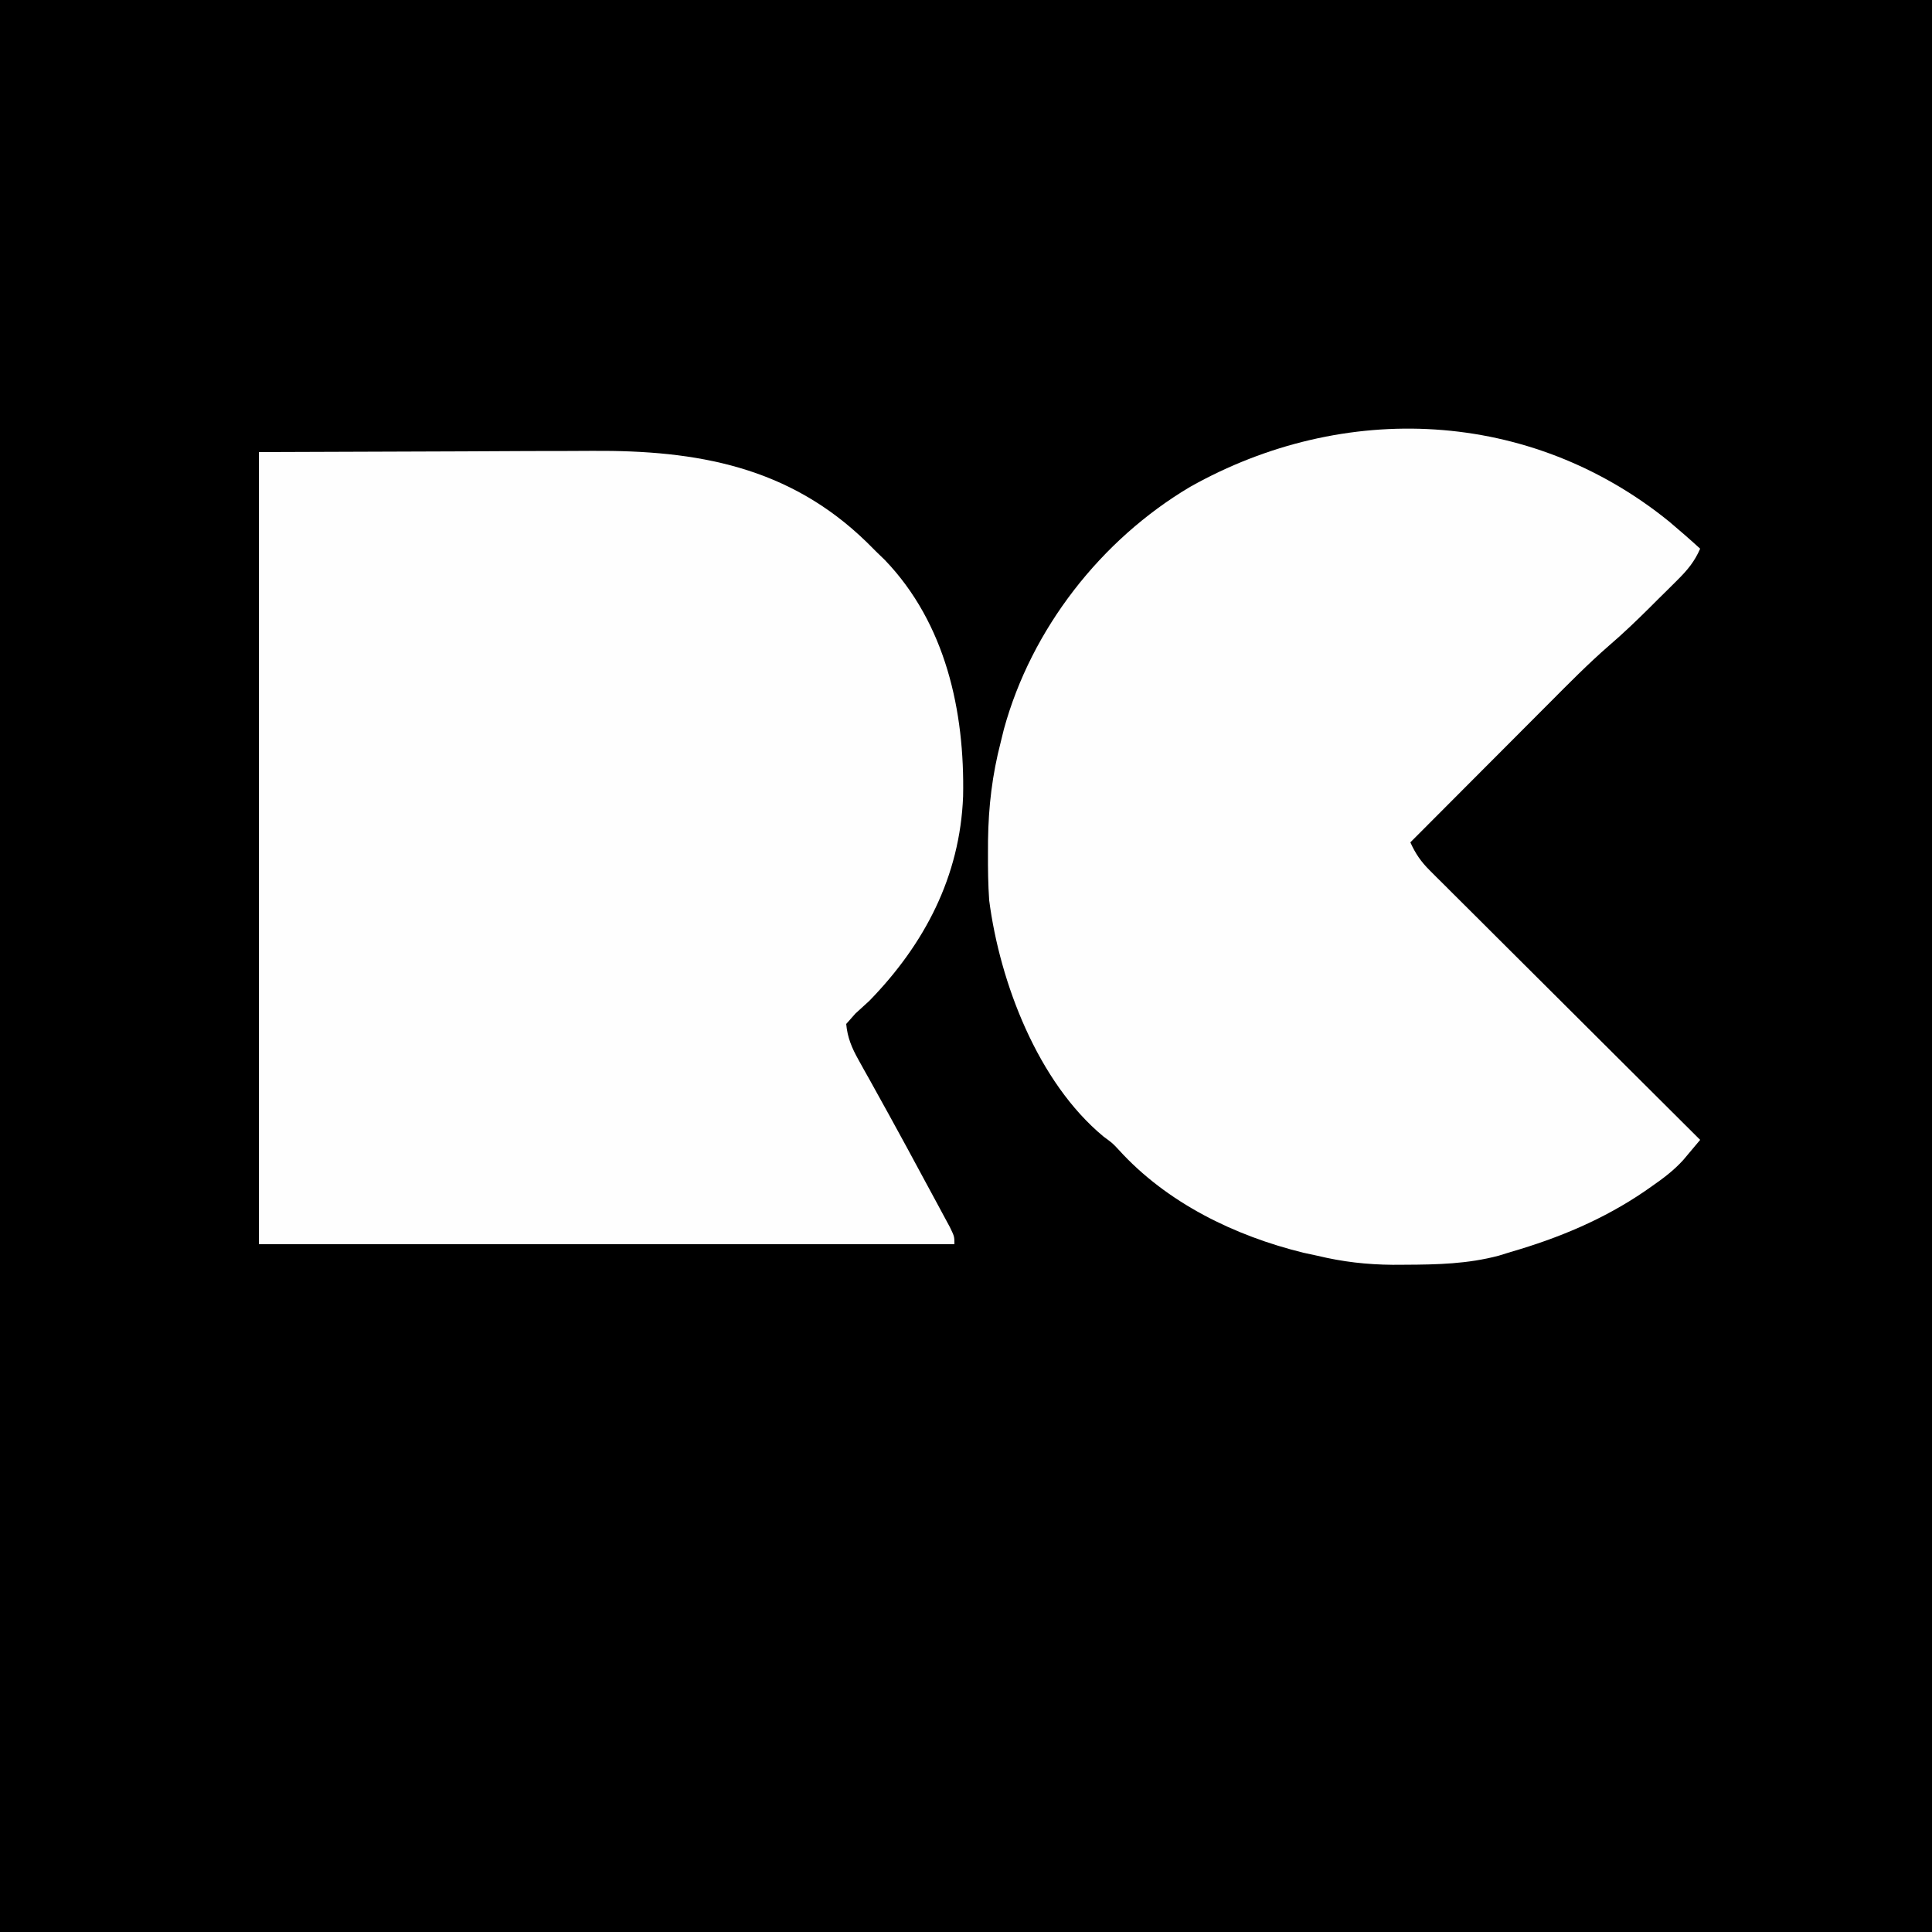 <?xml version="1.0" encoding="UTF-8"?>
<svg version="1.1" xmlns="http://www.w3.org/2000/svg" width="500" height="500">
<rect width="100%" height="100%" fill="#808080" stroke="none"/>
<path d="M0 0 C165 0 330 0 500 0 C500 165 500 330 500 500 C335 500 170 500 0 500 C0 335 0 170 0 0 Z " fill="#000000" transform="translate(0,0)"/>
<path d="M0 0 C26.266 -0.093 26.266 -0.093 53.062 -0.188 C58.564 -0.215 64.066 -0.242 69.735 -0.27 C76.522 -0.284 76.522 -0.284 79.713 -0.286 C81.913 -0.291 84.112 -0.301 86.311 -0.317 C113.373 -0.496 137.166 3.711 157.32 23.328 C158.205 24.21 159.089 25.092 160 26 C160.657 26.634 161.315 27.268 161.992 27.922 C177.756 44.34 182.696 67.074 182.25 89.09 C181.45 109.845 172.26 127.354 158 142 C156.794 143.107 155.586 144.211 154.375 145.312 C153.591 146.199 152.808 147.086 152 148 C152.317 151.548 153.468 154.235 155.195 157.316 C155.657 158.15 156.119 158.984 156.595 159.843 C157.1 160.74 157.605 161.638 158.125 162.562 C159.207 164.516 160.287 166.471 161.367 168.426 C161.948 169.475 162.529 170.523 163.128 171.604 C166.197 177.171 169.221 182.761 172.231 188.359 C173.242 190.235 174.258 192.109 175.274 193.983 C175.89 195.128 176.506 196.273 177.141 197.453 C177.693 198.476 178.245 199.498 178.813 200.552 C180 203 180 203 180 205 C120.6 205 61.2 205 0 205 C0 137.35 0 69.7 0 0 Z " fill="#FEFEFE" transform="translate(67,117)"/>
<path d="M0 0 C2.712 2.285 5.383 4.606 8 7 C6.548 10.336 4.721 12.525 2.148 15.082 C1.379 15.85 0.609 16.617 -0.184 17.408 C-1.392 18.598 -1.392 18.598 -2.625 19.812 C-3.407 20.594 -4.19 21.376 -4.996 22.182 C-8.443 25.603 -11.911 28.934 -15.599 32.095 C-21.002 36.797 -26.014 41.89 -31.062 46.965 C-32.105 48.009 -33.147 49.053 -34.189 50.096 C-36.907 52.818 -39.622 55.543 -42.337 58.268 C-45.117 61.059 -47.901 63.847 -50.684 66.635 C-56.125 72.087 -61.564 77.542 -67 83 C-65.68 85.923 -64.256 87.993 -61.988 90.252 C-61.371 90.872 -60.754 91.492 -60.118 92.13 C-59.443 92.799 -58.768 93.467 -58.072 94.155 C-57.359 94.868 -56.647 95.58 -55.913 96.315 C-53.559 98.668 -51.197 101.014 -48.836 103.359 C-47.202 104.99 -45.568 106.621 -43.934 108.252 C-39.635 112.544 -35.329 116.83 -31.023 121.115 C-26.629 125.488 -22.24 129.867 -17.852 134.246 C-9.24 142.836 -0.622 151.42 8 160 C7.069 161.115 6.134 162.226 5.197 163.336 C4.677 163.955 4.157 164.574 3.621 165.212 C1.191 167.892 -1.538 169.945 -4.5 172 C-5.105 172.424 -5.711 172.847 -6.334 173.284 C-17.023 180.587 -28.611 185.406 -41 189 C-42.557 189.481 -42.557 189.481 -44.145 189.973 C-52.168 192.1 -59.982 192.277 -68.25 192.312 C-69.351 192.318 -70.453 192.324 -71.587 192.329 C-78.298 192.27 -84.48 191.568 -91 190 C-92.208 189.74 -93.416 189.479 -94.66 189.211 C-112.452 184.839 -130.002 176.319 -142.473 162.57 C-144.061 160.863 -144.061 160.863 -146.387 159.16 C-163.39 145.105 -173.232 119.319 -176 98 C-176.279 93.932 -176.334 89.889 -176.312 85.812 C-176.308 84.72 -176.304 83.627 -176.3 82.501 C-176.177 73.661 -175.217 65.562 -173 57 C-172.733 55.912 -172.466 54.824 -172.191 53.703 C-165.072 27.755 -147.069 4.683 -124 -9 C-84.188 -31.377 -35.982 -29.21 0 0 Z " fill="#FEFEFE" transform="translate(432,135)"/>
</svg>
